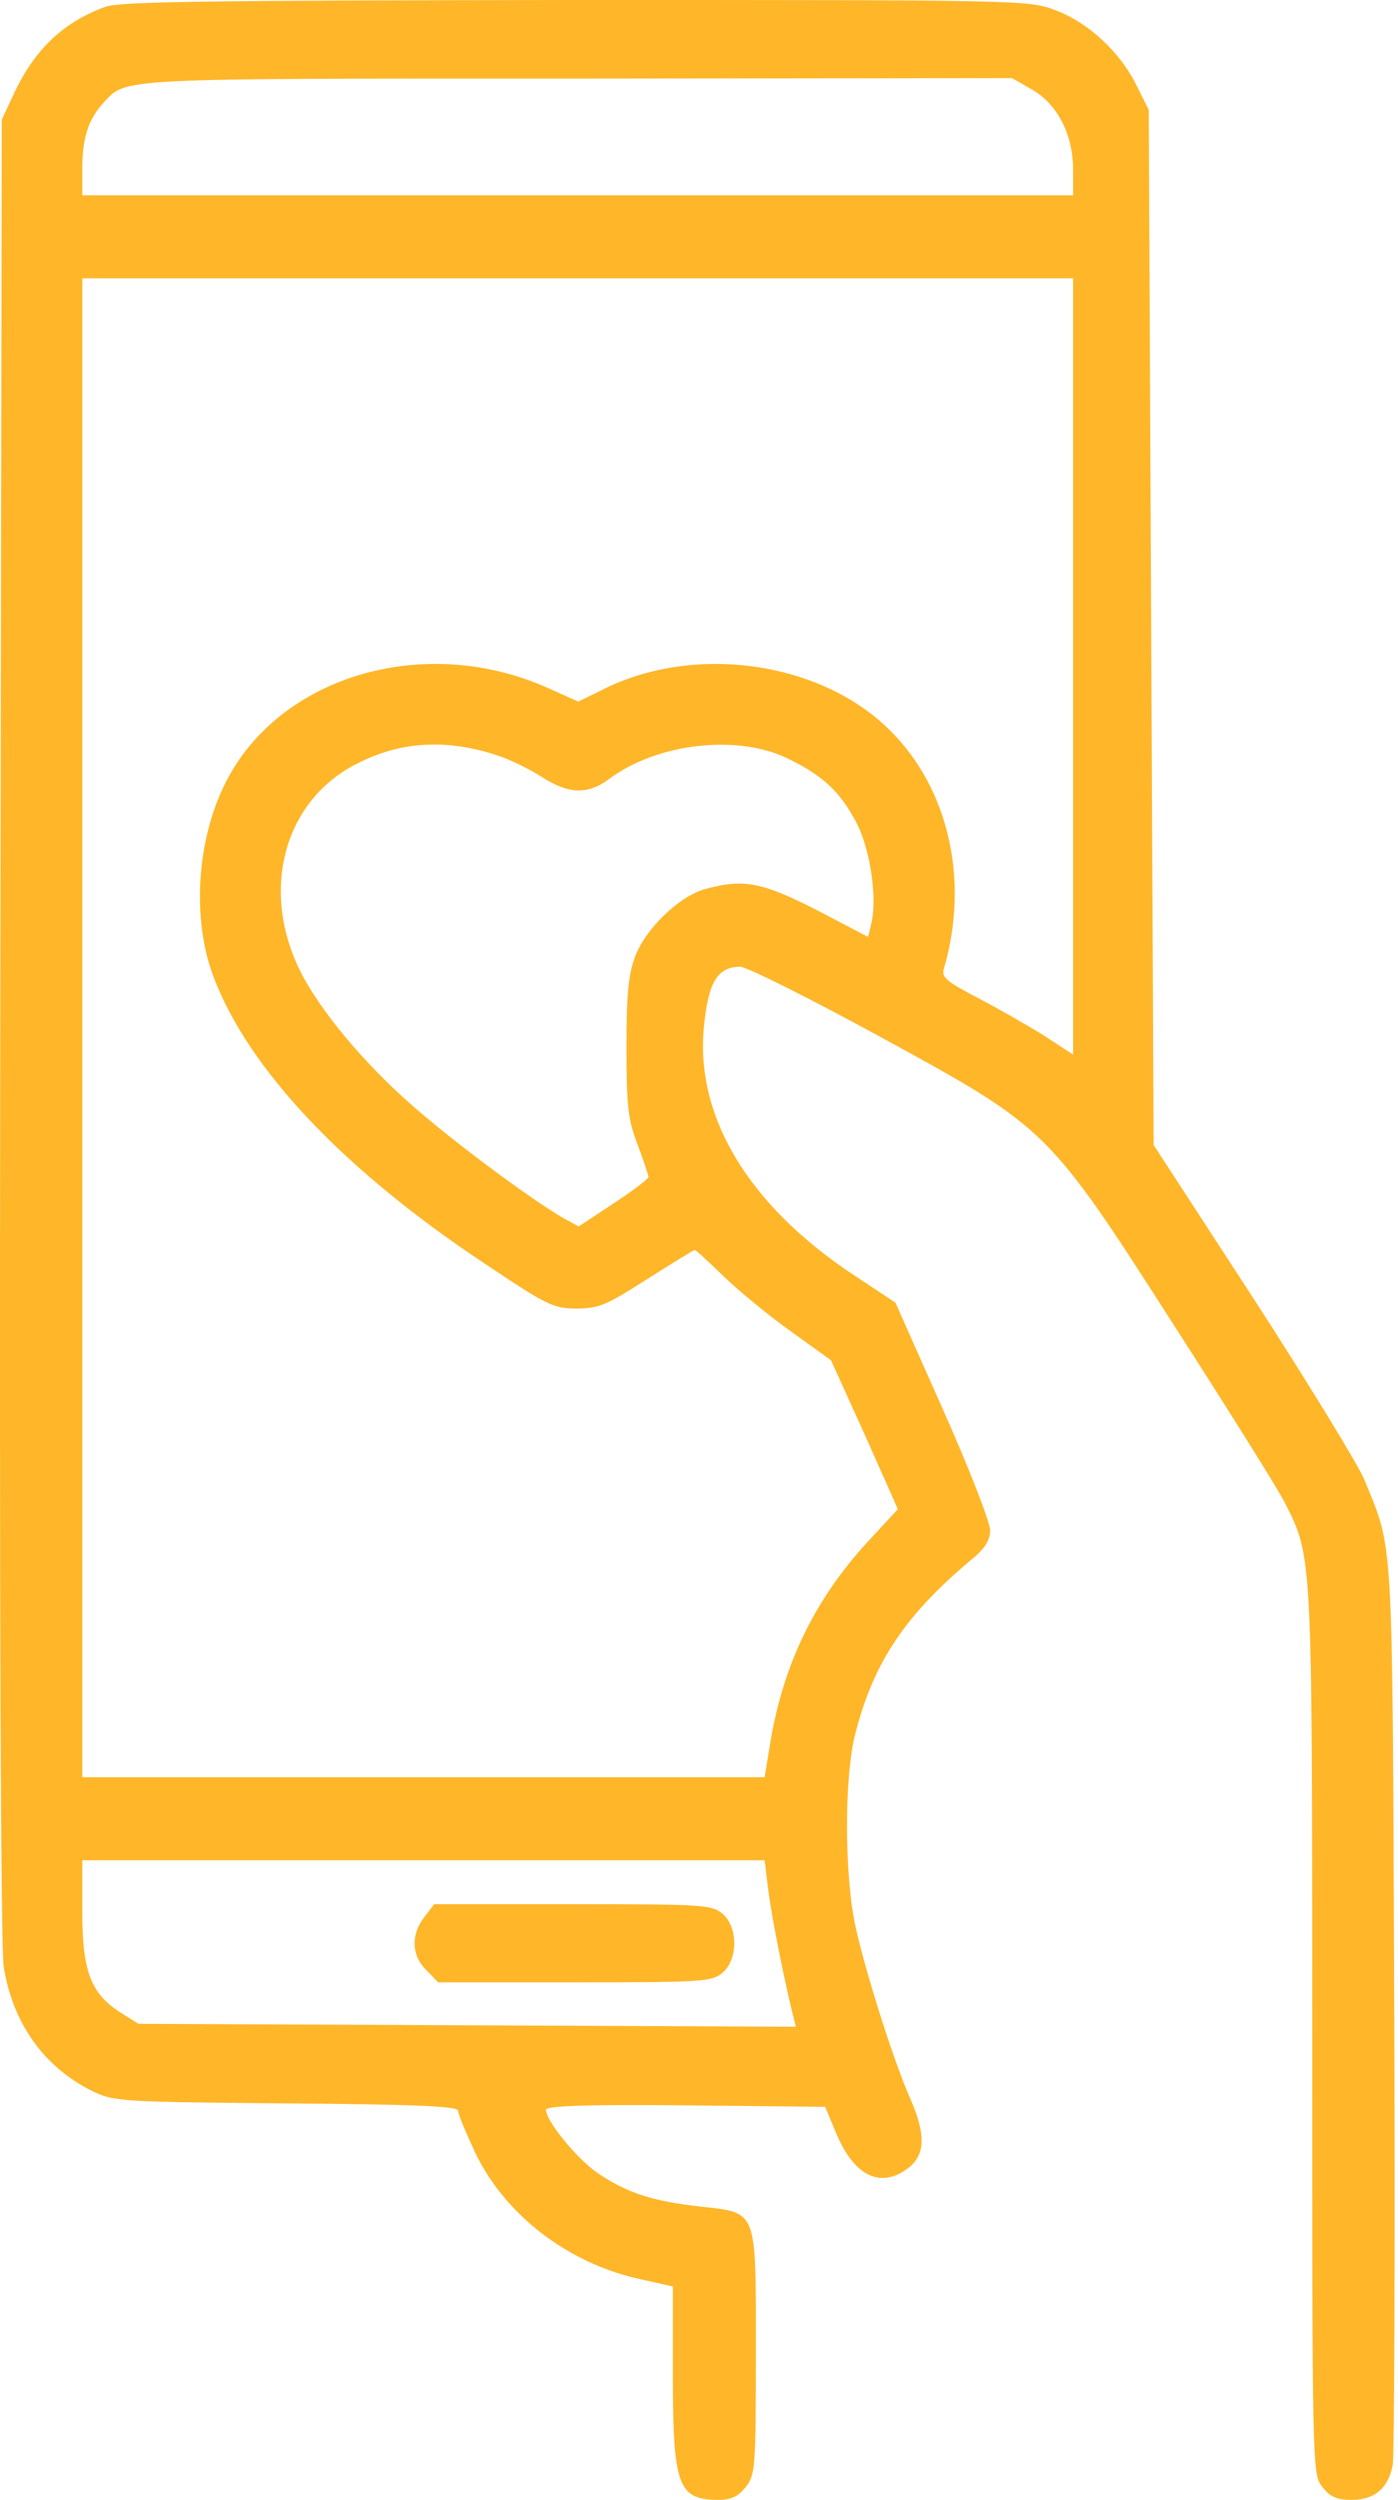 <svg width="80" height="143" viewBox="0 0 80 143" fill="none" xmlns="http://www.w3.org/2000/svg">
<path d="M6.022 0.391C3.592 1.285 1.944 2.849 0.743 5.474L0.101 6.843L0.017 58.792C-0.039 91.526 0.045 111.384 0.213 112.501C0.715 115.713 2.503 118.226 5.24 119.595C6.497 120.209 6.748 120.237 16.384 120.321C23.925 120.377 26.215 120.489 26.215 120.74C26.215 120.936 26.662 121.997 27.193 123.142C28.924 126.745 32.583 129.538 36.773 130.404L38.504 130.795V135.738C38.504 142.218 38.784 143 41.13 143C41.828 143 42.247 142.804 42.666 142.274C43.224 141.576 43.252 141.185 43.252 134.621C43.252 126.242 43.392 126.605 40.013 126.214C37.303 125.907 35.851 125.432 34.175 124.287C33.002 123.477 31.243 121.327 31.243 120.684C31.243 120.461 33.617 120.377 39.23 120.433L47.218 120.517L47.861 122.053C48.894 124.511 50.43 125.237 52.022 123.98C52.972 123.226 52.972 122.025 52.05 119.958C51.101 117.78 49.536 112.836 48.95 110.183C48.308 107.166 48.308 101.608 48.95 99.15C50.011 95.017 51.855 92.308 55.765 89.068C56.379 88.537 56.659 88.09 56.659 87.532C56.659 87.085 55.458 83.985 53.949 80.605L51.24 74.516L48.838 72.924C42.806 68.93 39.733 63.819 40.292 58.624C40.543 56.167 41.074 55.301 42.359 55.301C42.722 55.301 46.297 57.088 50.291 59.267C60.01 64.573 59.926 64.49 67.3 75.997C70.316 80.689 73.137 85.186 73.528 85.968C75.092 89.068 75.092 88.733 75.092 116.215C75.092 141.408 75.092 141.52 75.679 142.274C76.126 142.832 76.489 143 77.355 143C78.667 143 79.449 142.33 79.701 140.989C79.784 140.486 79.84 128.7 79.784 114.791C79.673 87.252 79.756 88.788 78.081 84.655C77.718 83.789 74.869 79.125 71.741 74.293L66.015 65.495L65.875 35.89L65.736 6.284L65.037 4.888C64.116 2.989 62.272 1.285 60.401 0.587C58.893 0 58.446 0 32.974 0C11.915 0.028 6.888 0.084 6.022 0.391ZM59.033 5.111C60.485 5.921 61.407 7.681 61.407 9.692V11.172H33.058H4.709V9.664C4.709 7.904 5.045 6.843 5.91 5.893C7.251 4.441 6.413 4.497 33.058 4.497L57.915 4.469L59.033 5.111ZM61.407 38.124V60.328L59.787 59.267C58.893 58.708 57.189 57.731 56.016 57.116C54.201 56.167 53.866 55.915 54.005 55.441C55.486 50.413 54.312 45.135 50.933 41.783C46.967 37.817 39.677 36.783 34.399 39.493L33.086 40.135L31.41 39.381C24.372 36.197 16.021 38.627 12.921 44.743C11.245 48.039 10.966 52.592 12.223 55.887C14.233 61.194 19.708 66.975 27.863 72.366C31.326 74.684 31.689 74.852 33.002 74.852C34.259 74.852 34.706 74.656 37.024 73.176C38.476 72.254 39.705 71.5 39.761 71.5C39.817 71.5 40.543 72.17 41.409 73.008C42.275 73.846 44.007 75.271 45.263 76.164L47.553 77.812L49.481 82.058L51.38 86.331L49.62 88.23C46.632 91.498 44.844 95.156 44.09 99.625L43.755 101.664H24.232H4.709V58.792V15.92H33.058H61.407V38.124ZM28.45 43.207C29.148 43.431 30.293 43.989 30.991 44.436C32.555 45.442 33.645 45.47 34.873 44.548C37.583 42.537 42.051 42.006 44.928 43.319C46.995 44.297 48 45.19 48.95 46.95C49.788 48.458 50.235 51.391 49.844 52.899L49.676 53.597L46.744 52.061C43.615 50.469 42.554 50.246 40.348 50.86C38.895 51.251 36.968 53.094 36.354 54.686C35.963 55.72 35.851 56.809 35.851 59.909C35.851 63.289 35.935 64.043 36.493 65.495C36.828 66.389 37.108 67.227 37.108 67.338C37.108 67.422 36.214 68.121 35.097 68.847L33.114 70.159L32.248 69.685C30.405 68.623 25.964 65.328 23.618 63.261C20.825 60.831 18.255 57.731 17.166 55.524C14.876 50.86 16.272 45.777 20.434 43.682C22.92 42.397 25.573 42.258 28.45 43.207ZM43.951 108.004C44.118 109.456 44.844 113.115 45.347 115.154L45.543 115.936L26.746 115.852L7.921 115.769L6.944 115.154C5.212 114.065 4.709 112.808 4.709 109.373V106.412H24.232H43.755L43.951 108.004Z" fill="#FFB628"/>
<path d="M24.288 109.652C23.506 110.658 23.534 111.859 24.4 112.697L25.07 113.395H32.863C40.124 113.395 40.711 113.367 41.325 112.864C42.247 112.11 42.247 110.211 41.325 109.457C40.711 108.954 40.124 108.926 32.779 108.926H24.847L24.288 109.652Z" fill="#FFB628"/>
</svg>
